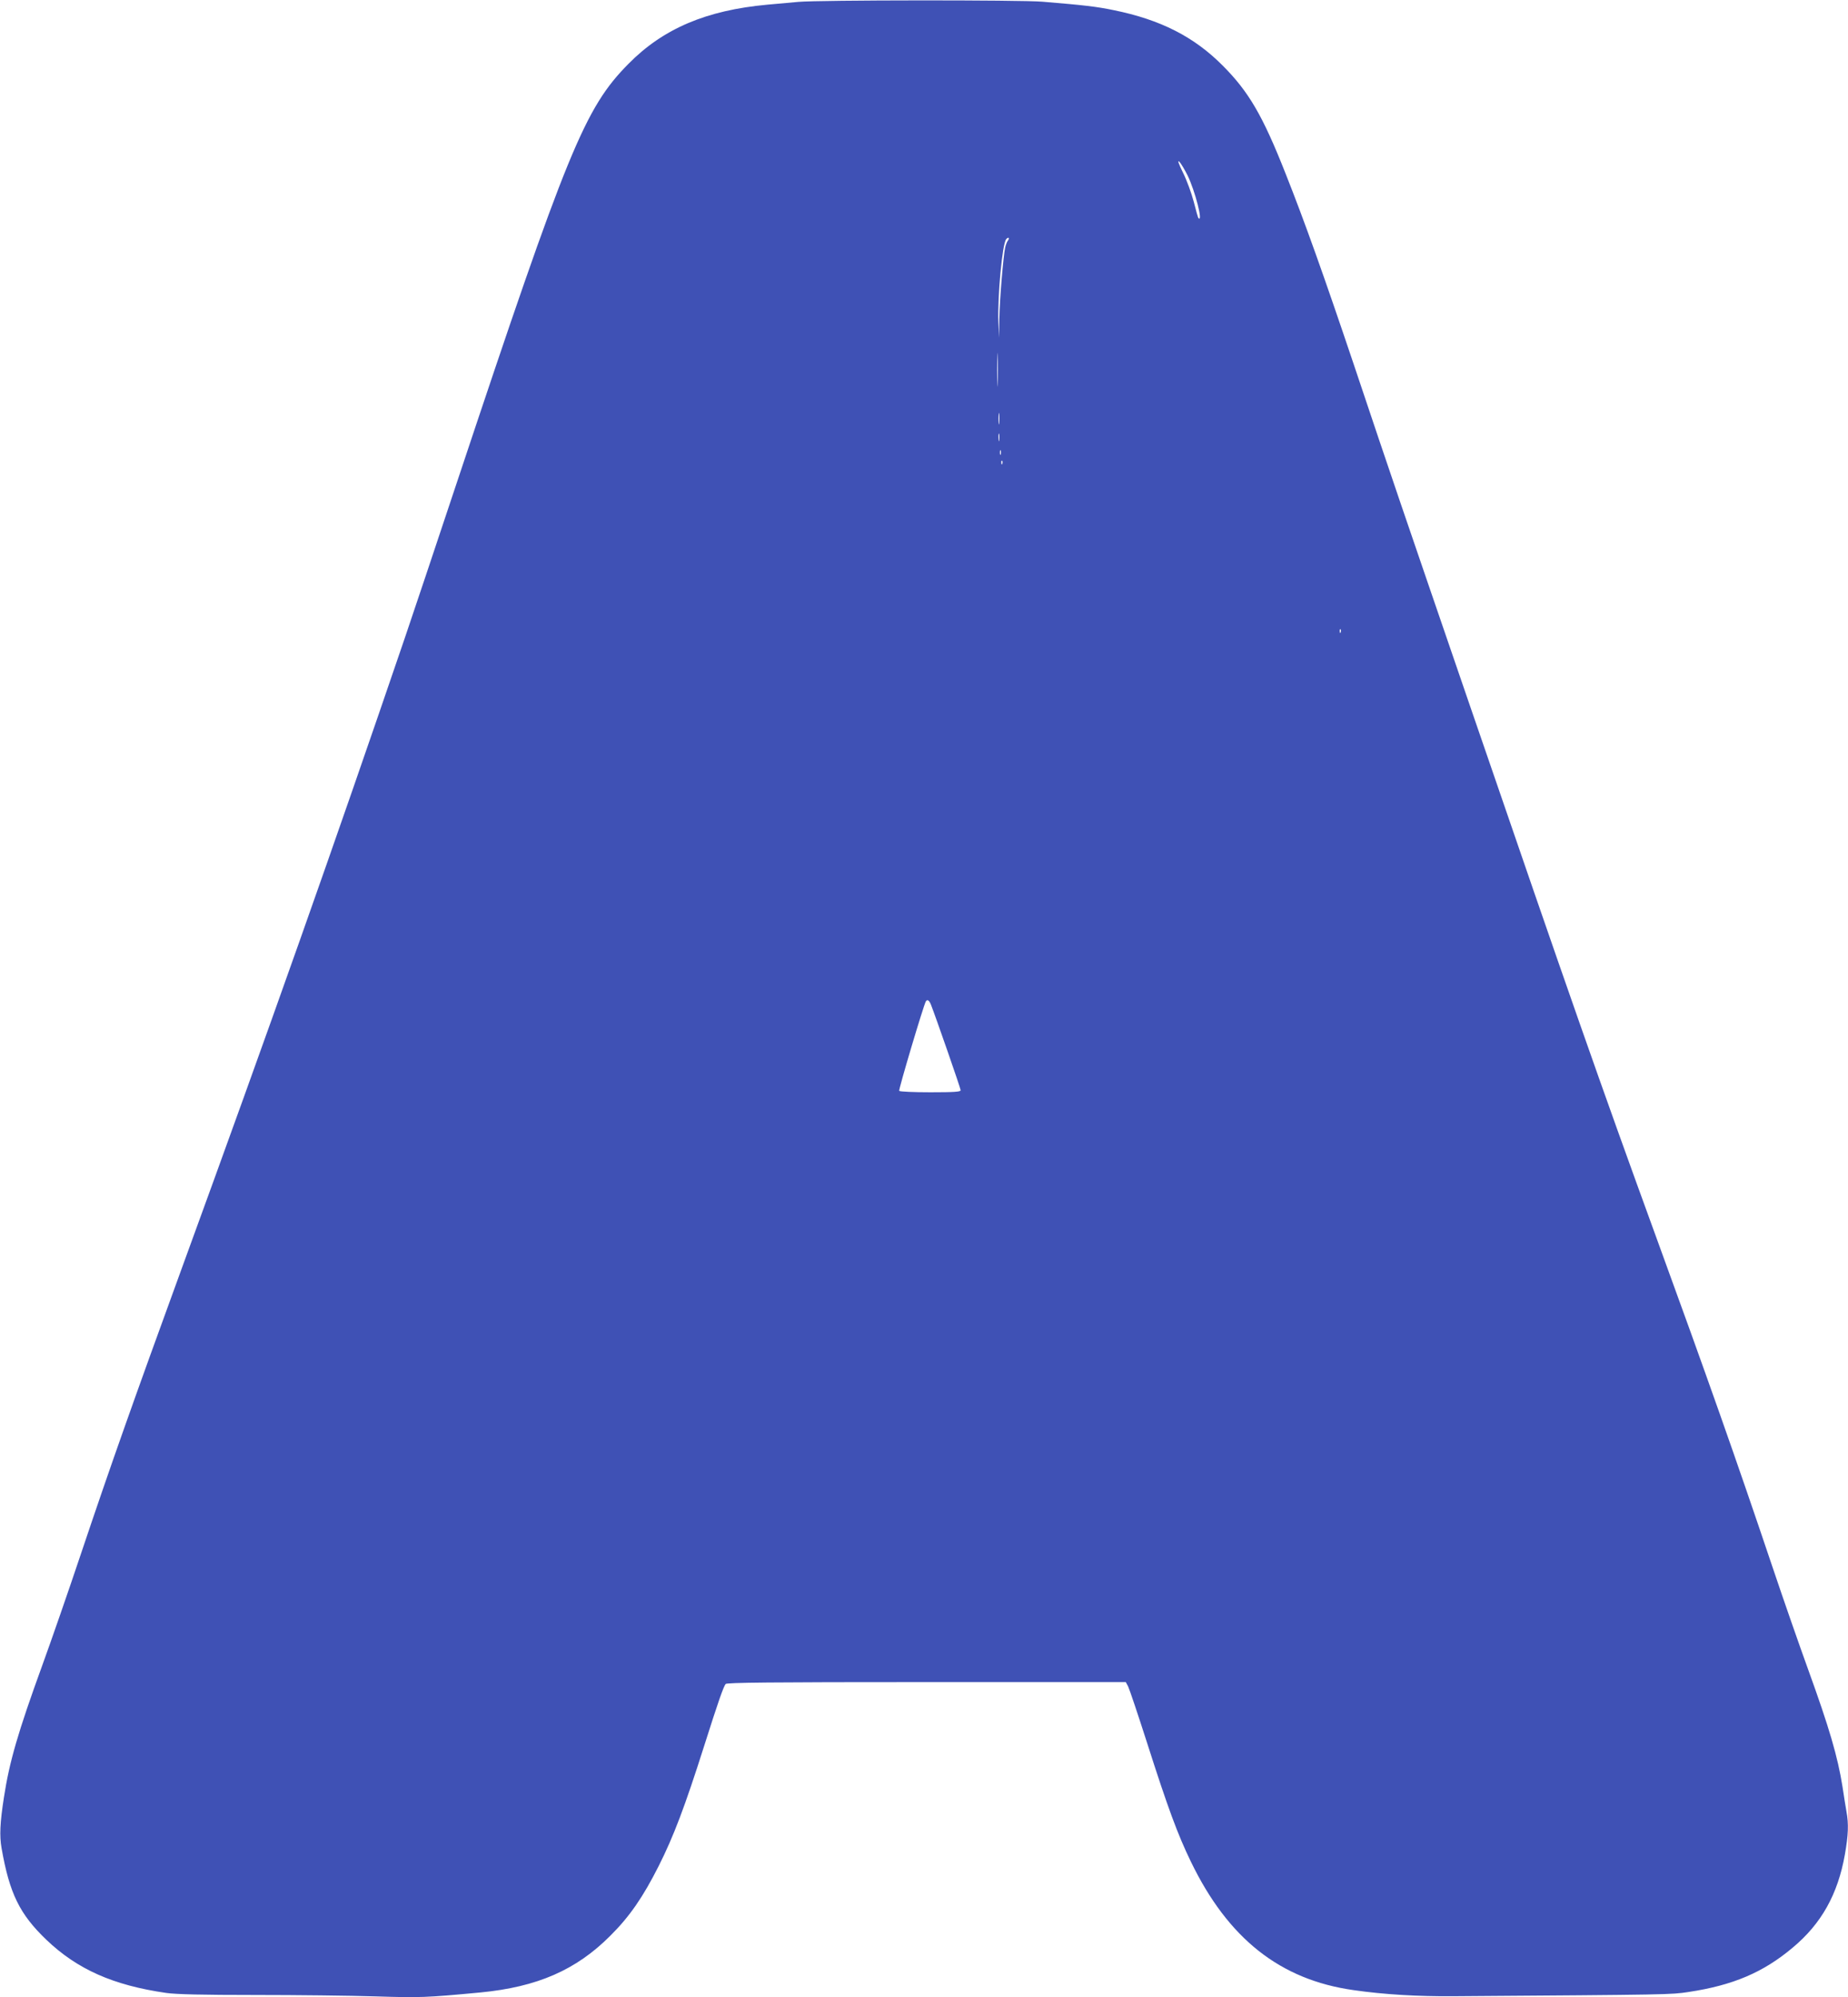 <?xml version="1.0" standalone="no"?>
<!DOCTYPE svg PUBLIC "-//W3C//DTD SVG 20010904//EN"
 "http://www.w3.org/TR/2001/REC-SVG-20010904/DTD/svg10.dtd">
<svg version="1.0" xmlns="http://www.w3.org/2000/svg"
 width="1185pt" height="1280pt" viewBox="0 0 1185 1280"
 preserveAspectRatio="xMidYMid meet">
<g transform="translate(0,1280) scale(0.1,-0.1)"
fill="#3f51b5" stroke="none">
<path d="M5120 12788 c-47 -4 -137 -12 -200 -18 -391 -36 -667 -153 -890 -379
-280 -283 -389 -548 -1098 -2676 -137 -412 -288 -862 -335 -1000 -458 -1342
-860 -2478 -1432 -4045 -306 -839 -456 -1262 -645 -1825 -81 -242 -193 -564
-248 -715 -157 -432 -212 -621 -247 -850 -25 -161 -29 -245 -15 -324 51 -291
116 -423 287 -587 199 -190 429 -292 769 -341 62 -9 235 -13 569 -13 264 0
611 -4 770 -9 289 -9 324 -8 675 25 365 35 615 144 834 364 124 123 210 249
309 445 96 190 169 383 292 770 93 293 123 377 138 398 7 9 277 12 1288 12
l1278 0 15 -28 c8 -16 63 -179 122 -363 132 -413 196 -586 280 -759 239 -494
573 -758 1044 -824 193 -28 413 -41 645 -39 1393 10 1388 10 1502 27 285 43
479 125 668 284 185 154 290 343 335 597 22 126 25 195 10 276 -5 30 -17 101
-25 157 -31 195 -85 379 -222 757 -52 143 -155 438 -228 655 -232 689 -420
1221 -748 2120 -353 968 -554 1542 -1187 3385 -449 1308 -500 1456 -750 2202
-193 573 -315 915 -437 1222 -146 370 -236 524 -403 691 -184 185 -399 294
-699 355 -111 23 -191 32 -456 54 -138 12 -1436 11 -1565 -1z m2495 -1112 c49
-100 101 -306 70 -274 -3 2 -16 49 -30 104 -14 54 -45 139 -69 187 -28 57 -37
82 -24 71 10 -10 34 -50 53 -88z m-1152 -418 c-6 -7 -13 -26 -17 -42 -12 -51
-36 -336 -38 -461 l-2 -120 -4 100 c-6 168 25 503 50 532 14 17 24 8 11 -9z
m-66 -915 c-1 -49 -3 -9 -3 87 0 96 2 136 3 88 2 -49 2 -127 0 -175z m10 -255
c-2 -18 -4 -6 -4 27 0 33 2 48 4 33 2 -15 2 -42 0 -60z m0 -110 c-2 -13 -4 -5
-4 17 -1 22 1 32 4 23 2 -10 2 -28 0 -40z m10 -90 c-3 -7 -5 -2 -5 12 0 14 2
19 5 13 2 -7 2 -19 0 -25z m10 -60 c-3 -8 -6 -5 -6 6 -1 11 2 17 5 13 3 -3 4
-12 1 -19z m2170 -1080 c-3 -8 -6 -5 -6 6 -1 11 2 17 5 13 3 -3 4 -12 1 -19z
m-2628 -2385 c30 -76 191 -538 191 -550 0 -10 -39 -13 -194 -13 -107 0 -197 4
-200 9 -5 8 157 551 171 574 9 14 21 7 32 -20z"/>
</g>
</svg>
